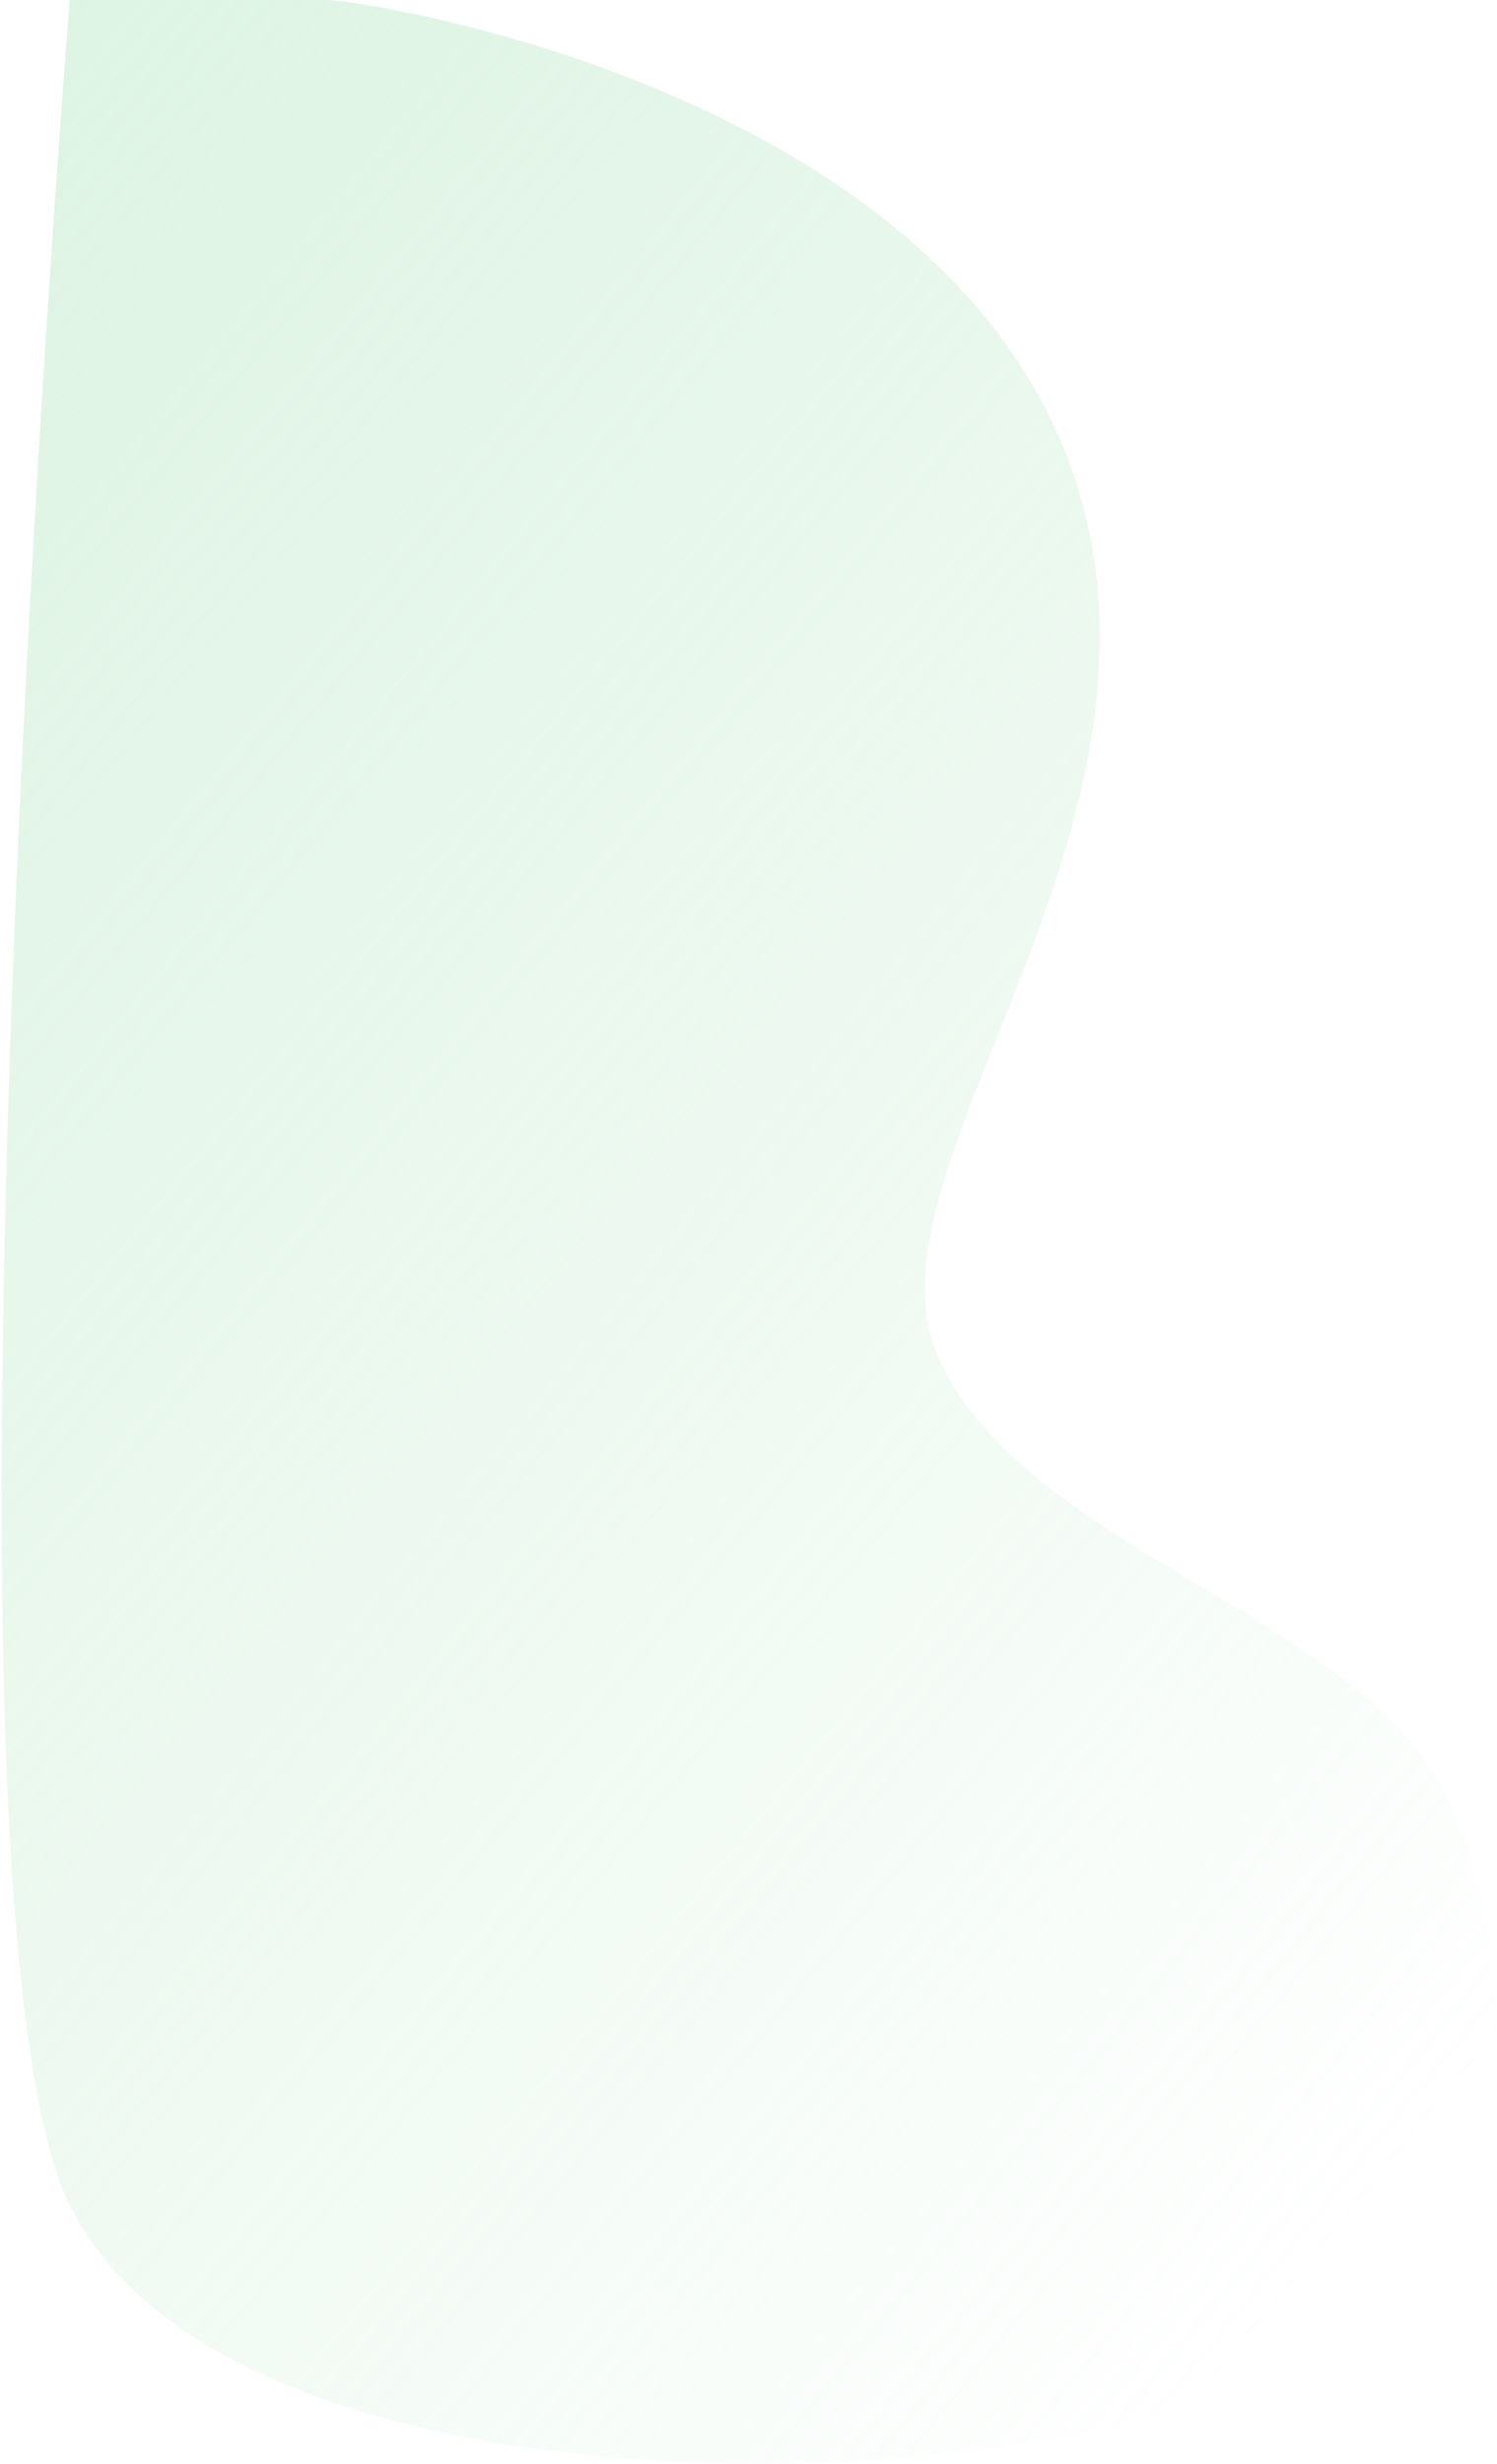 <?xml version="1.0" encoding="UTF-8"?> <svg xmlns="http://www.w3.org/2000/svg" width="815" height="1341" viewBox="0 0 815 1341" fill="none"> <path d="M178.03 0H38C38 0 -45.5 1030.5 38 1200C121.5 1369.5 525.001 1364 681.001 1297.5C837.001 1231 833.175 1066.86 785.165 973.021C737.154 879.179 551.612 839.883 509.603 735.484C467.594 631.085 659.637 439.883 578.619 242.815C497.602 45.748 197.535 0 178.03 0Z" fill="url(#paint0_linear)"></path> <defs> <linearGradient id="paint0_linear" x1="-115.5" y1="-12.305" x2="1003.07" y2="902.474" gradientUnits="userSpaceOnUse"> <stop stop-color="#B7E7C4" stop-opacity="0.5"></stop> <stop offset="1" stop-color="#A8E2B7" stop-opacity="0"></stop> </linearGradient> </defs> </svg> 
